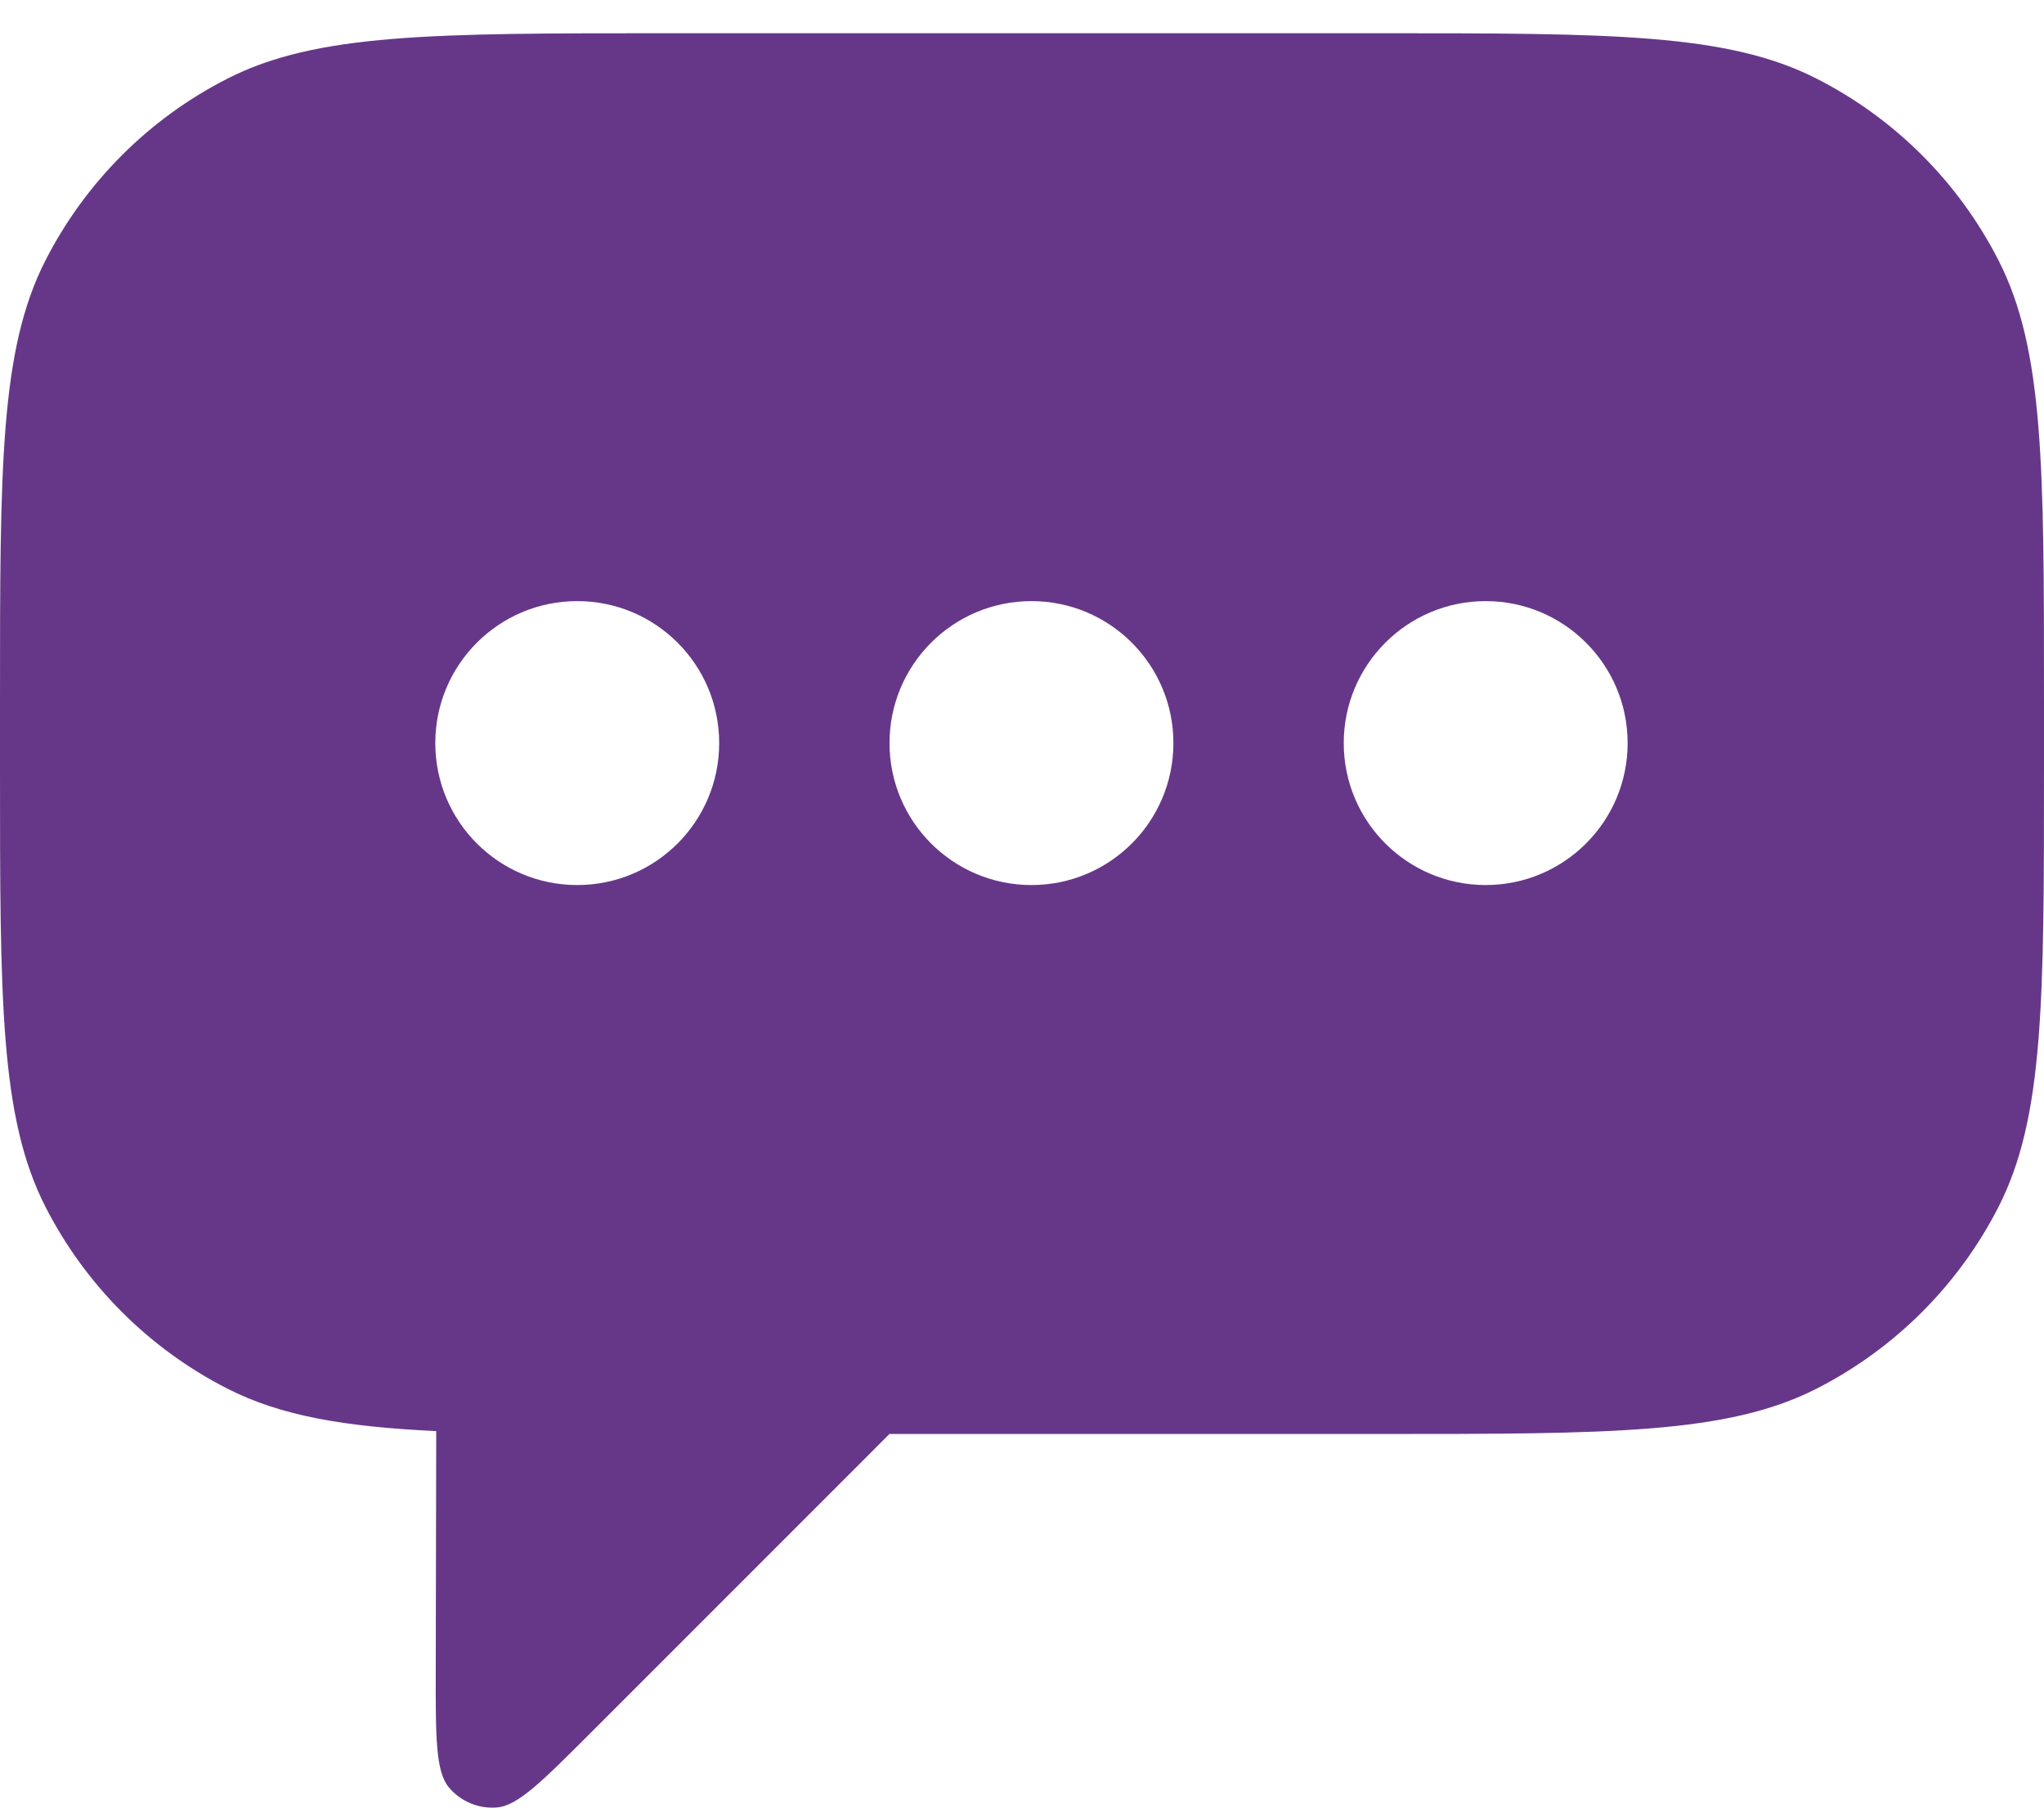 <svg width="27" height="24" viewBox="0 0 27 24" fill="none" xmlns="http://www.w3.org/2000/svg">
<path fill-rule="evenodd" clip-rule="evenodd" d="M0 9.239C0 6.159 0 4.619 0.599 3.442C1.127 2.407 1.968 1.566 3.003 1.039C4.18 0.439 5.72 0.439 8.8 0.439H18.2C21.28 0.439 22.82 0.439 23.997 1.039C25.032 1.566 25.873 2.407 26.401 3.442C27 4.619 27 6.159 27 9.239V10.139C27 13.219 27 14.759 26.401 15.936C25.873 16.971 25.032 17.812 23.997 18.34C22.82 18.939 21.28 18.939 18.2 18.939H11.749C11.641 19.048 11.523 19.166 11.395 19.294L7.804 22.885C7.16 23.529 6.838 23.851 6.562 23.872C6.323 23.891 6.089 23.794 5.933 23.611C5.753 23.4 5.754 22.945 5.756 22.034L5.762 19.005C5.762 18.968 5.762 18.933 5.762 18.901C4.543 18.843 3.708 18.699 3.003 18.34C1.968 17.812 1.127 16.971 0.599 15.936C0 14.759 0 13.219 0 10.139V9.239ZM7.625 11.689C8.661 11.689 9.5 10.85 9.5 9.814C9.5 8.779 8.661 7.939 7.625 7.939C6.589 7.939 5.75 8.779 5.75 9.814C5.75 10.85 6.589 11.689 7.625 11.689ZM15.5 9.814C15.5 10.85 14.661 11.689 13.625 11.689C12.589 11.689 11.75 10.85 11.75 9.814C11.75 8.779 12.589 7.939 13.625 7.939C14.661 7.939 15.5 8.779 15.5 9.814ZM19.625 11.689C20.66 11.689 21.5 10.85 21.5 9.814C21.5 8.779 20.66 7.939 19.625 7.939C18.59 7.939 17.75 8.779 17.75 9.814C17.75 10.85 18.59 11.689 19.625 11.689Z" fill="#663789"/>
</svg>
